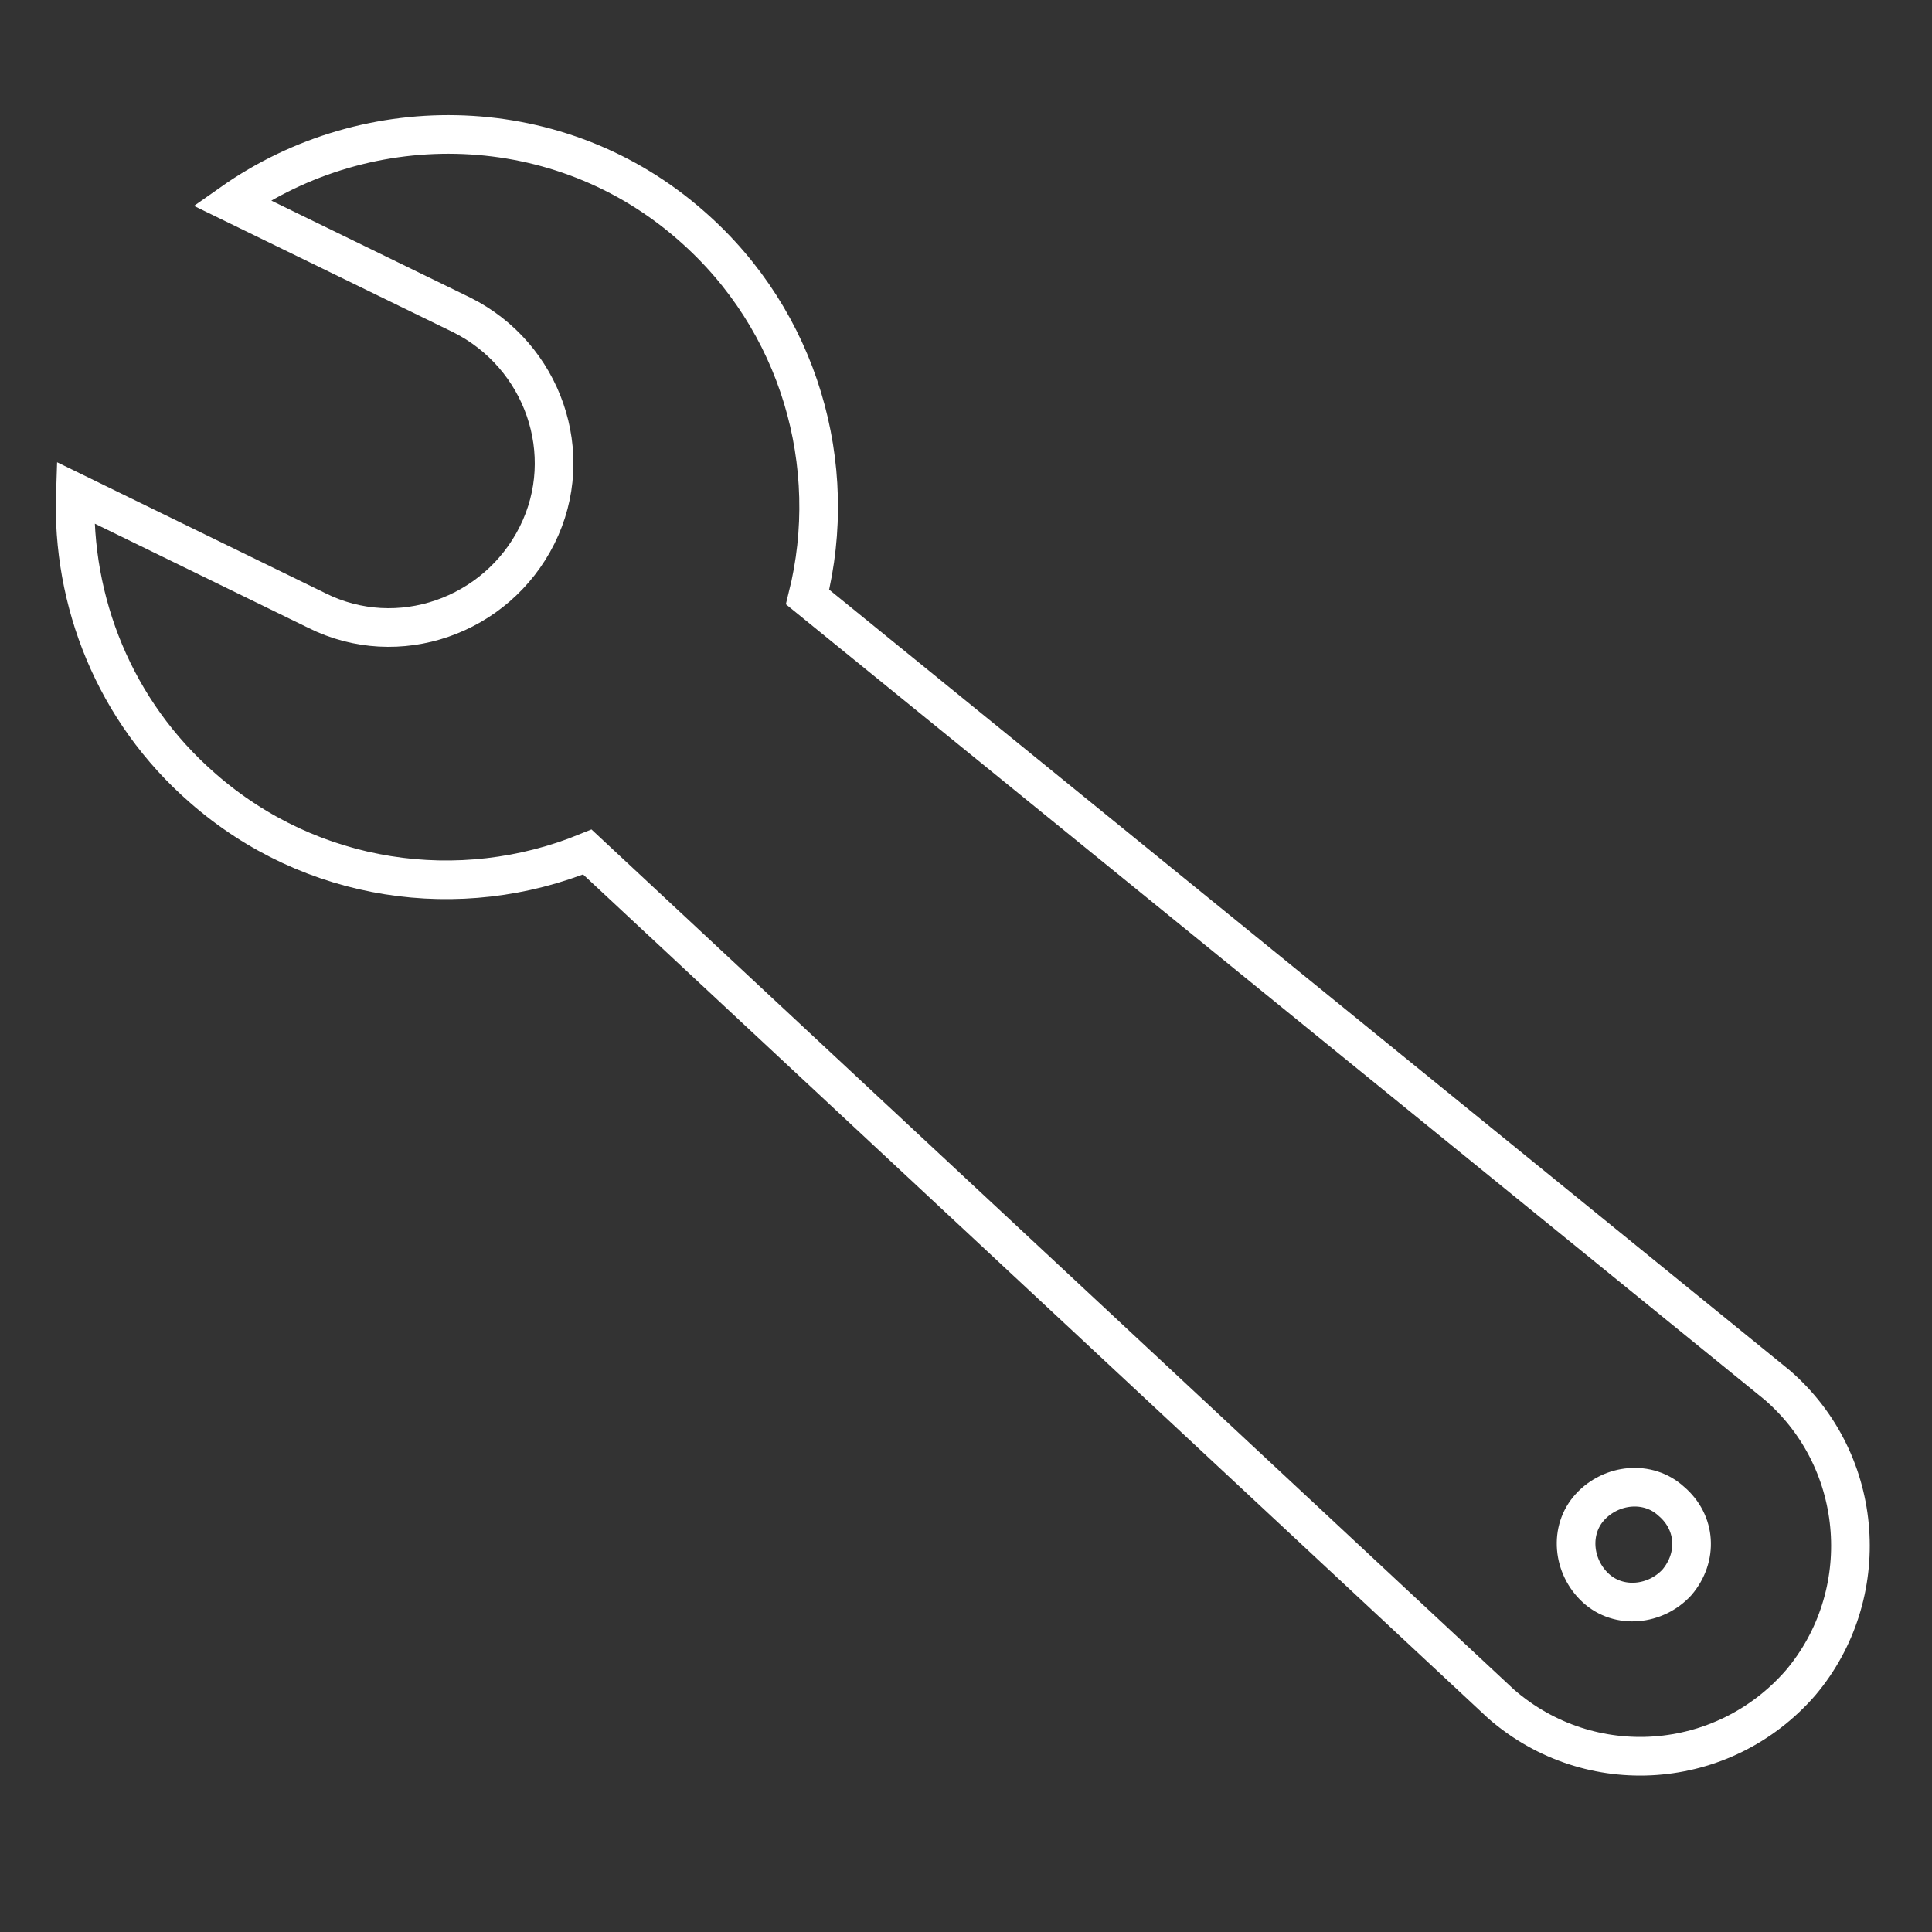 <?xml version="1.0" encoding="utf-8"?>
<!-- Generator: Adobe Illustrator 25.2.3, SVG Export Plug-In . SVG Version: 6.00 Build 0)  -->
<svg version="1.1" id="Layer_1" xmlns="http://www.w3.org/2000/svg" xmlns:xlink="http://www.w3.org/1999/xlink" x="0px" y="0px"
	 viewBox="0 0 100 100" style="enable-background:new 0 0 100 100;" xml:space="preserve">
<rect x="0" y="0" width="100" height="100" fill="#333333" stroke="none"/>
<style type="text/css">
	.st0{fill:none;stroke:#FFFFFF;stroke-width:2;stroke-linecap:round;stroke-miterlimit:10;}
</style>
<g>
	<g>
		<path class="st0" d="M92,71.7L41.8,30.9c1.7-6.8-0.4-14.3-6-19.2C29,5.7,19.1,5.5,12,10.5l11.9,5.8c4.2,2.1,6,7.2,3.9,11.4
			c-2.1,4.2-7.2,6-11.4,3.9L3.9,25.5c-0.2,5.6,2,11.3,6.6,15.3c5.6,4.9,13.3,6,19.9,3.3l47.3,44.1c4.6,4,11.5,3.5,15.5-1.1
			C97,82.6,96.6,75.7,92,71.7z"/>
	</g>
	<path class="st0" d="M86.8,81.9c-1.1,1.2-3,1.4-4.2,0.3c-1.2-1.1-1.4-3-0.3-4.2c1.1-1.2,3-1.4,4.2-0.3
		C87.8,78.8,87.9,80.6,86.8,81.9z"/>
</g>
</svg>
